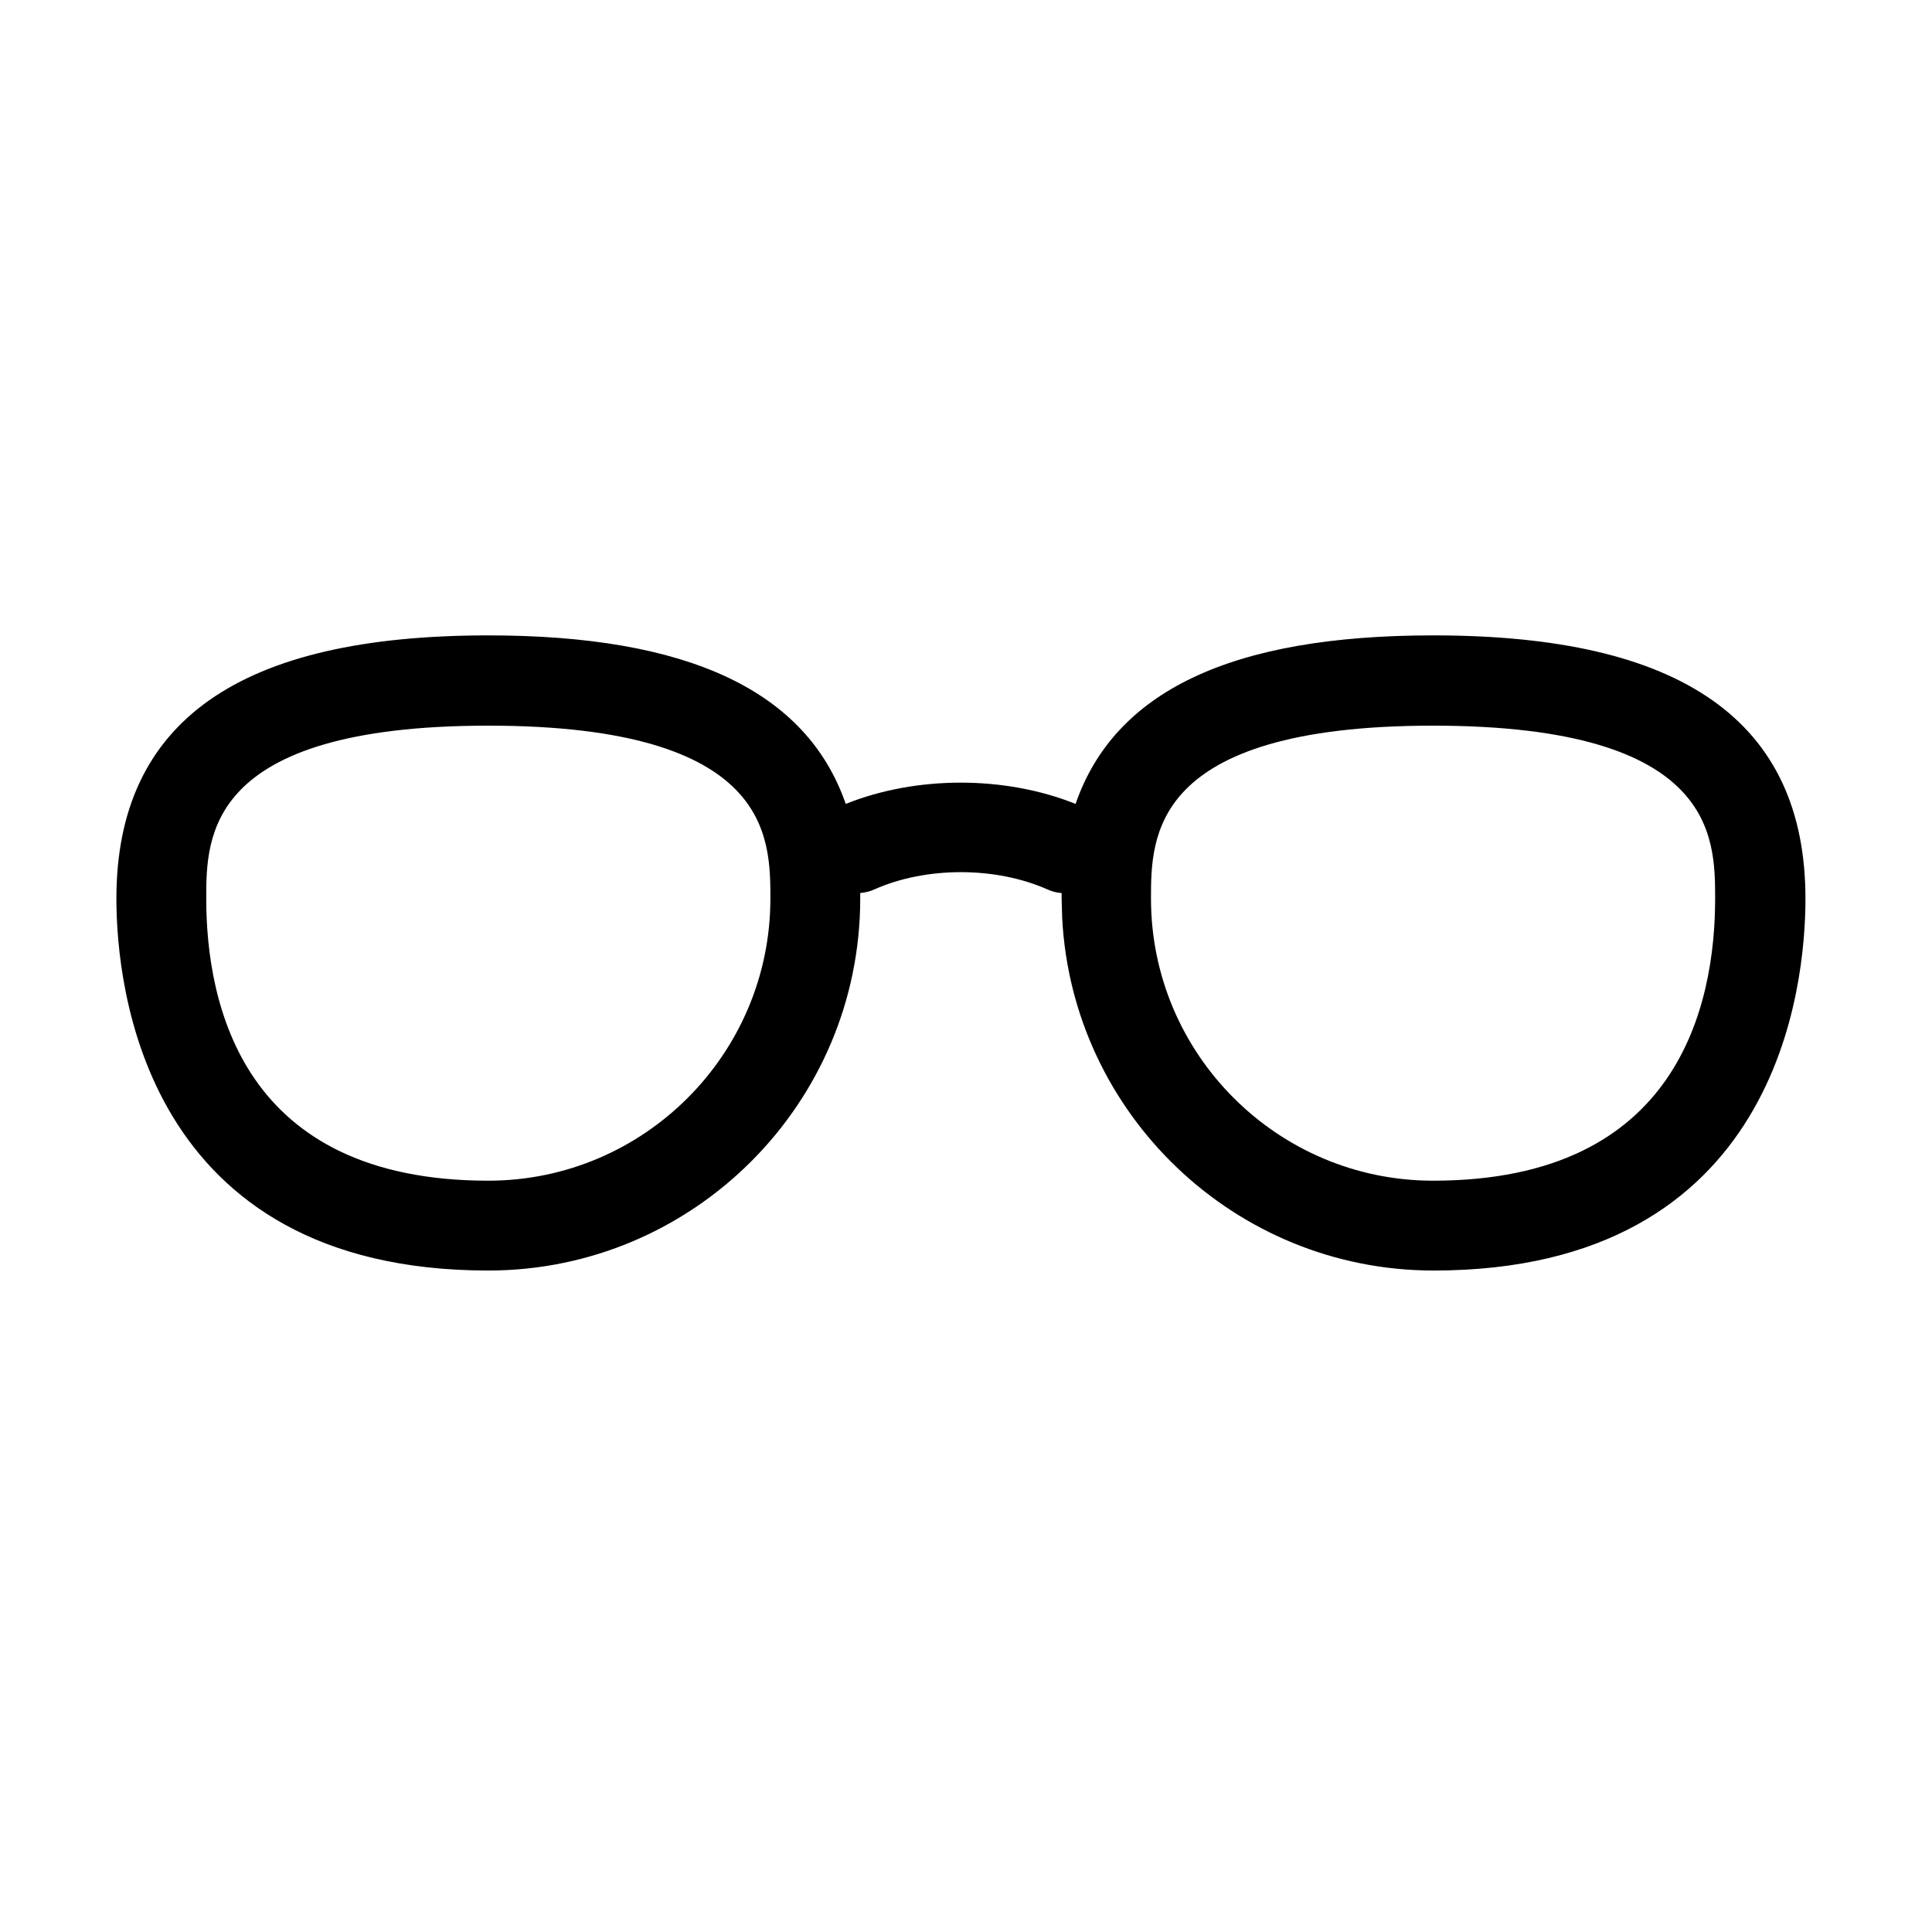 <svg width="40" height="40" viewBox="0 0 40 40" fill="none" xmlns="http://www.w3.org/2000/svg">
<path d="M29.68 13.155C32.243 13.155 34.167 13.593 35.453 14.498C36.746 15.408 37.38 16.779 37.38 18.605C37.38 19.501 37.245 21.423 36.213 23.124C35.177 24.833 33.243 26.305 29.68 26.305C25.567 26.305 22.197 23.062 21.991 19L21.98 18.605V18.49C21.881 18.482 21.785 18.46 21.689 18.416C20.615 17.938 19.175 17.937 18.101 18.415C18.007 18.458 17.908 18.48 17.81 18.489V18.605C17.81 22.85 14.355 26.305 10.11 26.305C6.551 26.305 4.618 24.833 3.58 23.124C2.548 21.424 2.41 19.501 2.41 18.605C2.41 16.779 3.041 15.408 4.332 14.498C5.617 13.593 7.542 13.155 10.11 13.155C14.221 13.155 16.693 14.286 17.51 16.644C18.976 16.057 20.803 16.057 22.269 16.644C22.67 15.481 23.474 14.614 24.682 14.036C25.921 13.443 27.583 13.155 29.67 13.155H29.68ZM10.11 15.024C7.148 15.024 5.697 15.621 4.984 16.351C4.273 17.077 4.27 17.958 4.27 18.605C4.27 19.706 4.462 21.168 5.283 22.351C6.101 23.527 7.552 24.445 10.11 24.445C13.334 24.445 15.95 21.819 15.95 18.605C15.95 17.958 15.947 17.077 15.236 16.351C14.522 15.621 13.071 15.024 10.11 15.024ZM29.67 15.024C26.709 15.024 25.258 15.621 24.544 16.351C23.833 17.077 23.83 17.958 23.83 18.605C23.83 21.829 26.455 24.445 29.67 24.445C32.227 24.445 33.679 23.527 34.496 22.351C35.318 21.168 35.51 19.706 35.51 18.605C35.51 17.958 35.507 17.077 34.796 16.351C34.082 15.621 32.632 15.024 29.67 15.024Z" fill="black"/>
</svg>
